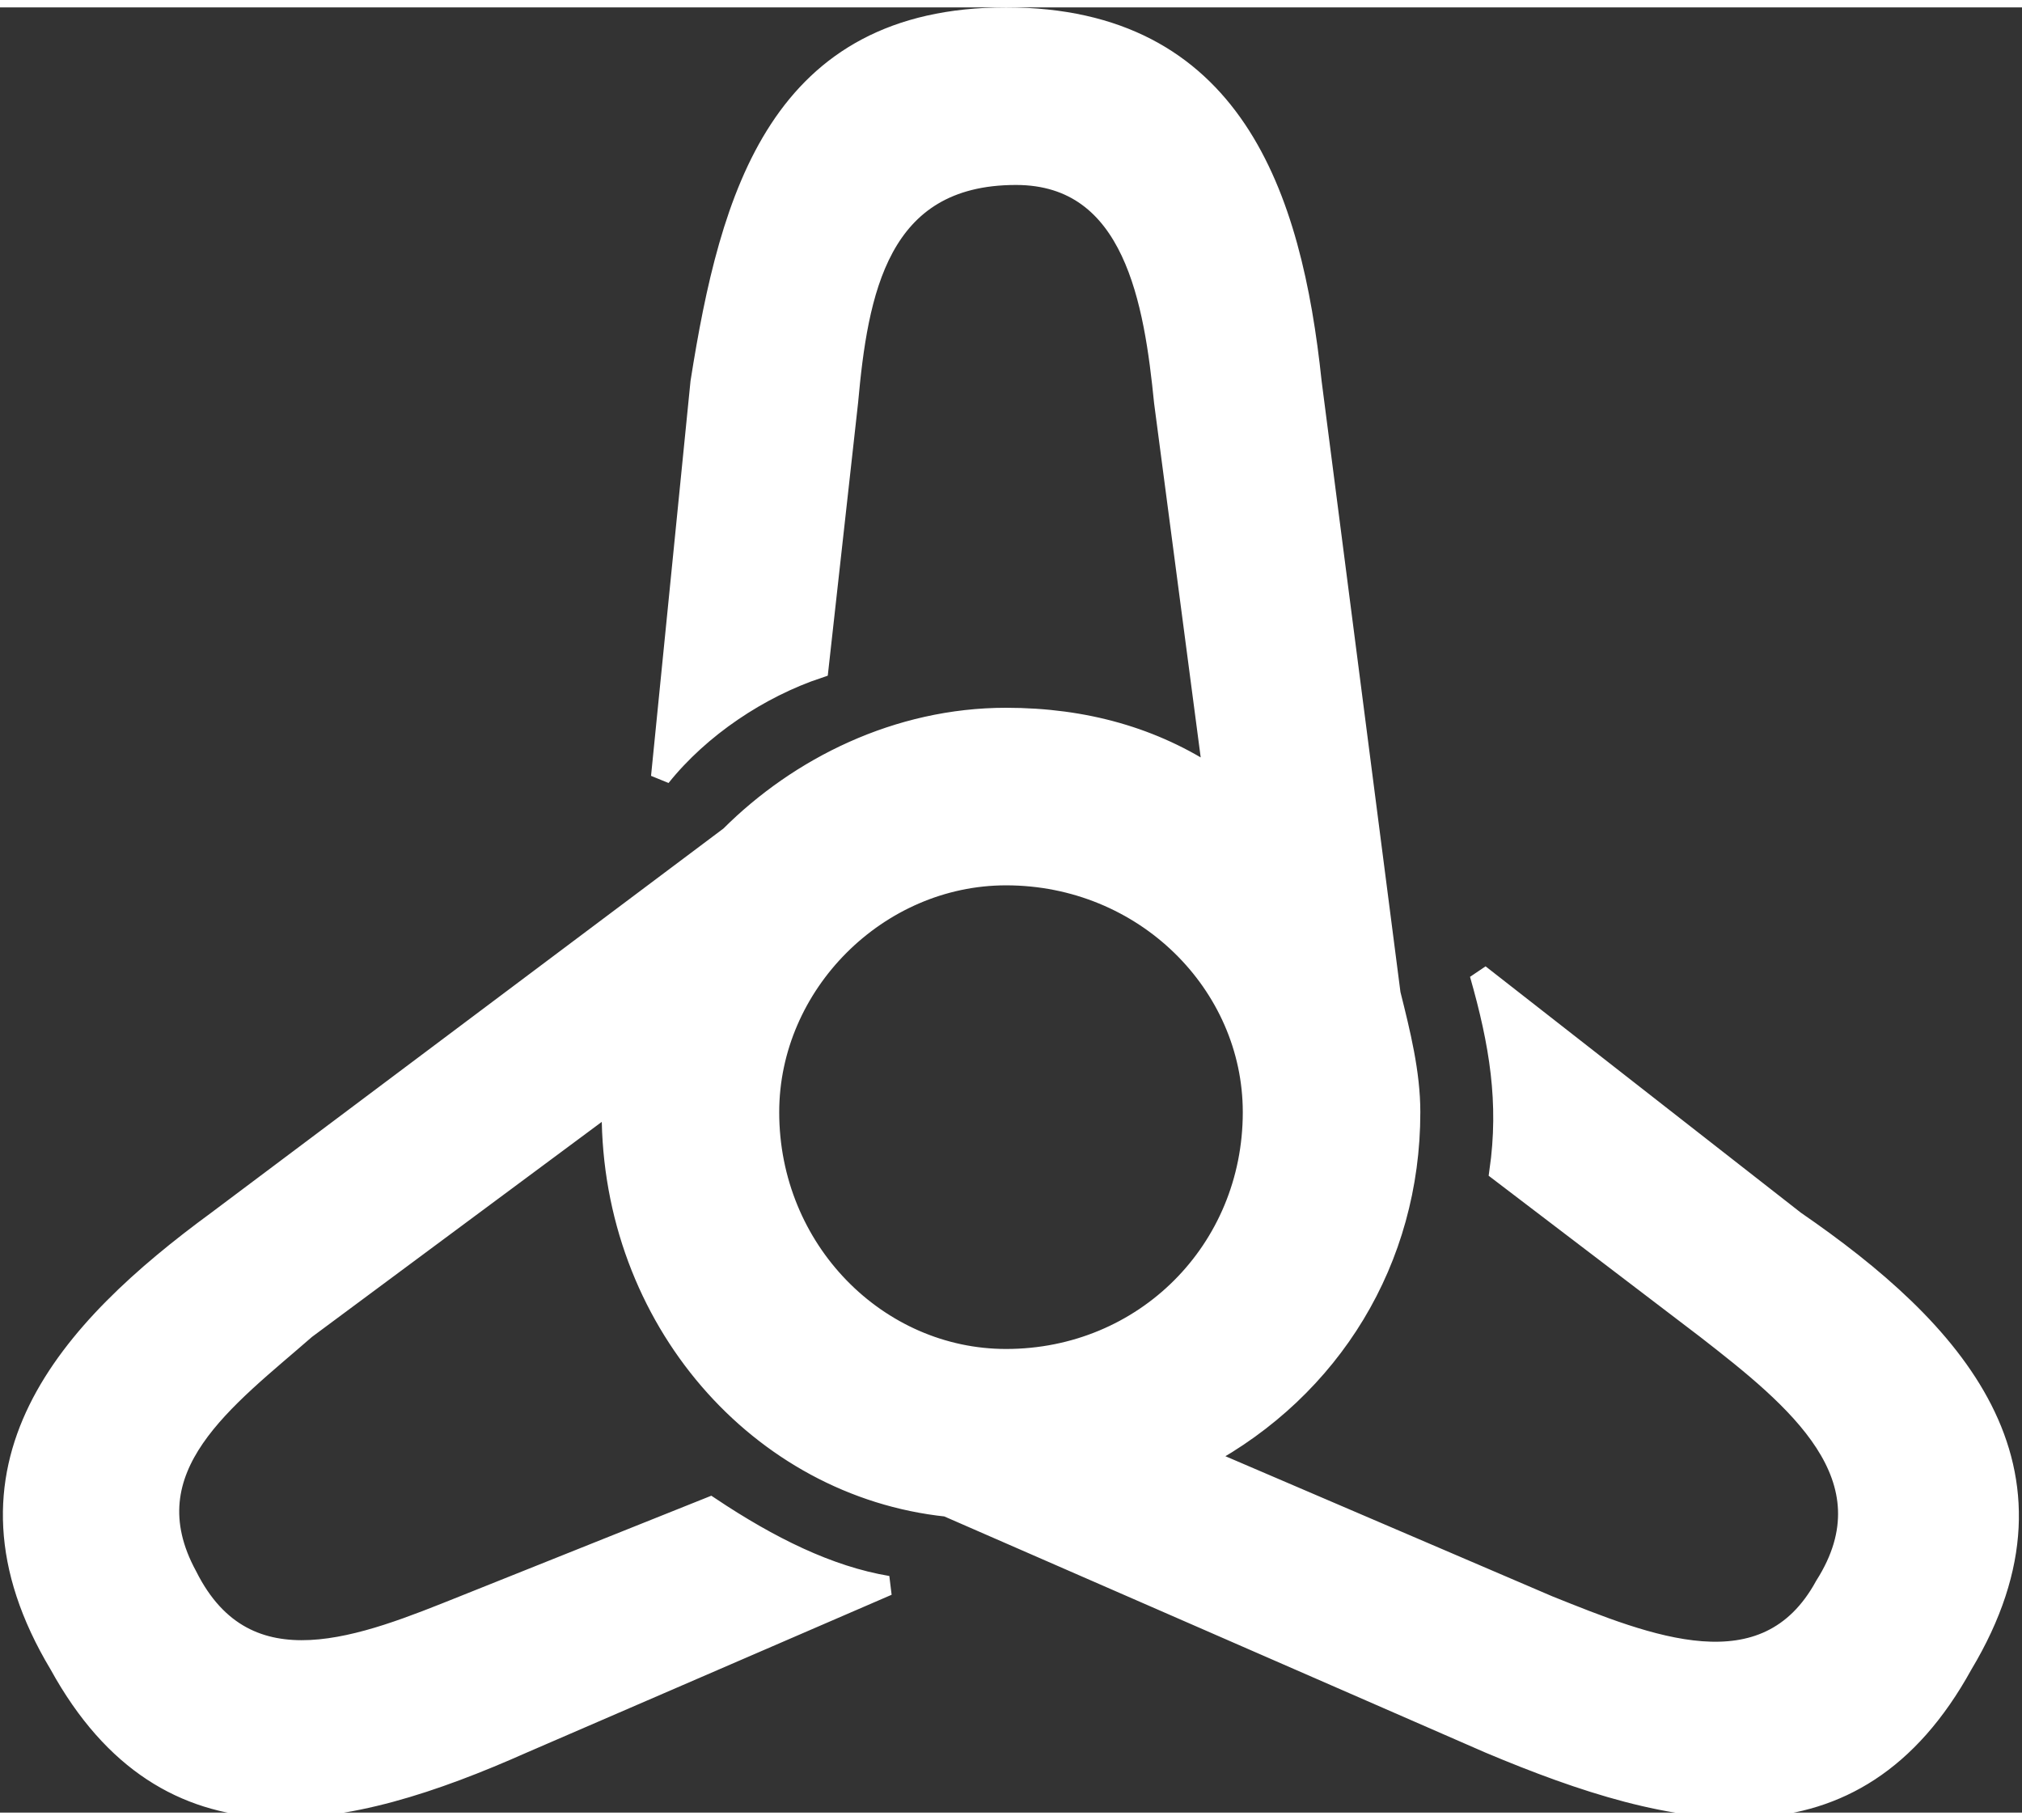 <?xml version="1.0" encoding="UTF-8"?>
<!DOCTYPE svg PUBLIC "-//W3C//DTD SVG 1.1//EN" "http://www.w3.org/Graphics/SVG/1.1/DTD/svg11.dtd">
<!-- Creator: CorelDRAW 2021 (64-Bit Not for commercial use) -->
<svg xmlns="http://www.w3.org/2000/svg" xml:space="preserve" width="20px" height="18px" version="1.1" style="shape-rendering:geometricPrecision; text-rendering:geometricPrecision; image-rendering:optimizeQuality; fill-rule:evenodd; clip-rule:evenodd"
viewBox="0 0 2.05 1.83"
 xmlns:xlink="http://www.w3.org/1999/xlink"
 xmlns:xodm="http://www.corel.com/coreldraw/odm/2003">
 <rect x="0" y="0" width="2.05" height="1.83" fill="#333333" stroke="none"/>
 <defs>
  <style type="text/css">
   <![CDATA[
    .str0 {stroke:white;stroke-width:0.02;stroke-miterlimit:2.613}
    .fil0 {fill:white}
   ]]>
  </style>
 </defs>
 <g id="Layer_x0020_1">
  <path class="fil0 str0" d="M1.02 0.72c0.08,0 0.15,0.02 0.21,0.06l-0.05 -0.38c-0.01,-0.1 -0.03,-0.23 -0.15,-0.23 -0.14,0 -0.16,0.12 -0.17,0.23l-0.03 0.27c-0.06,0.02 -0.12,0.06 -0.16,0.11l0.04 -0.4c0.03,-0.19 0.08,-0.37 0.31,-0.37 0.23,0 0.29,0.18 0.31,0.37l0.08 0.62c0.01,0.04 0.02,0.08 0.02,0.12 0,0.15 -0.08,0.28 -0.21,0.35l0.35 0.15c0.1,0.04 0.22,0.09 0.28,-0.02 0.07,-0.11 -0.03,-0.19 -0.12,-0.26l-0.21 -0.16c0.01,-0.07 0,-0.13 -0.02,-0.2l0.32 0.25c0.16,0.11 0.29,0.25 0.17,0.45 -0.11,0.2 -0.29,0.16 -0.48,0.08l-0.55 -0.24c-0.19,-0.02 -0.34,-0.19 -0.34,-0.4 0,0 0,0 0,-0.01l-0.31 0.23c-0.08,0.07 -0.18,0.14 -0.12,0.25 0.06,0.12 0.18,0.07 0.28,0.03l0.25 -0.1c0.06,0.04 0.12,0.07 0.18,0.08l-0.37 0.16c-0.18,0.08 -0.36,0.12 -0.47,-0.08 -0.12,-0.2 0.01,-0.34 0.16,-0.45l0.52 -0.39c0.07,-0.07 0.17,-0.12 0.28,-0.12zm0 0.16c0.14,0 0.25,0.11 0.25,0.24 0,0.14 -0.11,0.25 -0.25,0.25 -0.13,0 -0.24,-0.11 -0.24,-0.25 0,-0.13 0.11,-0.24 0.24,-0.24z"/>
 </g>
</svg>
